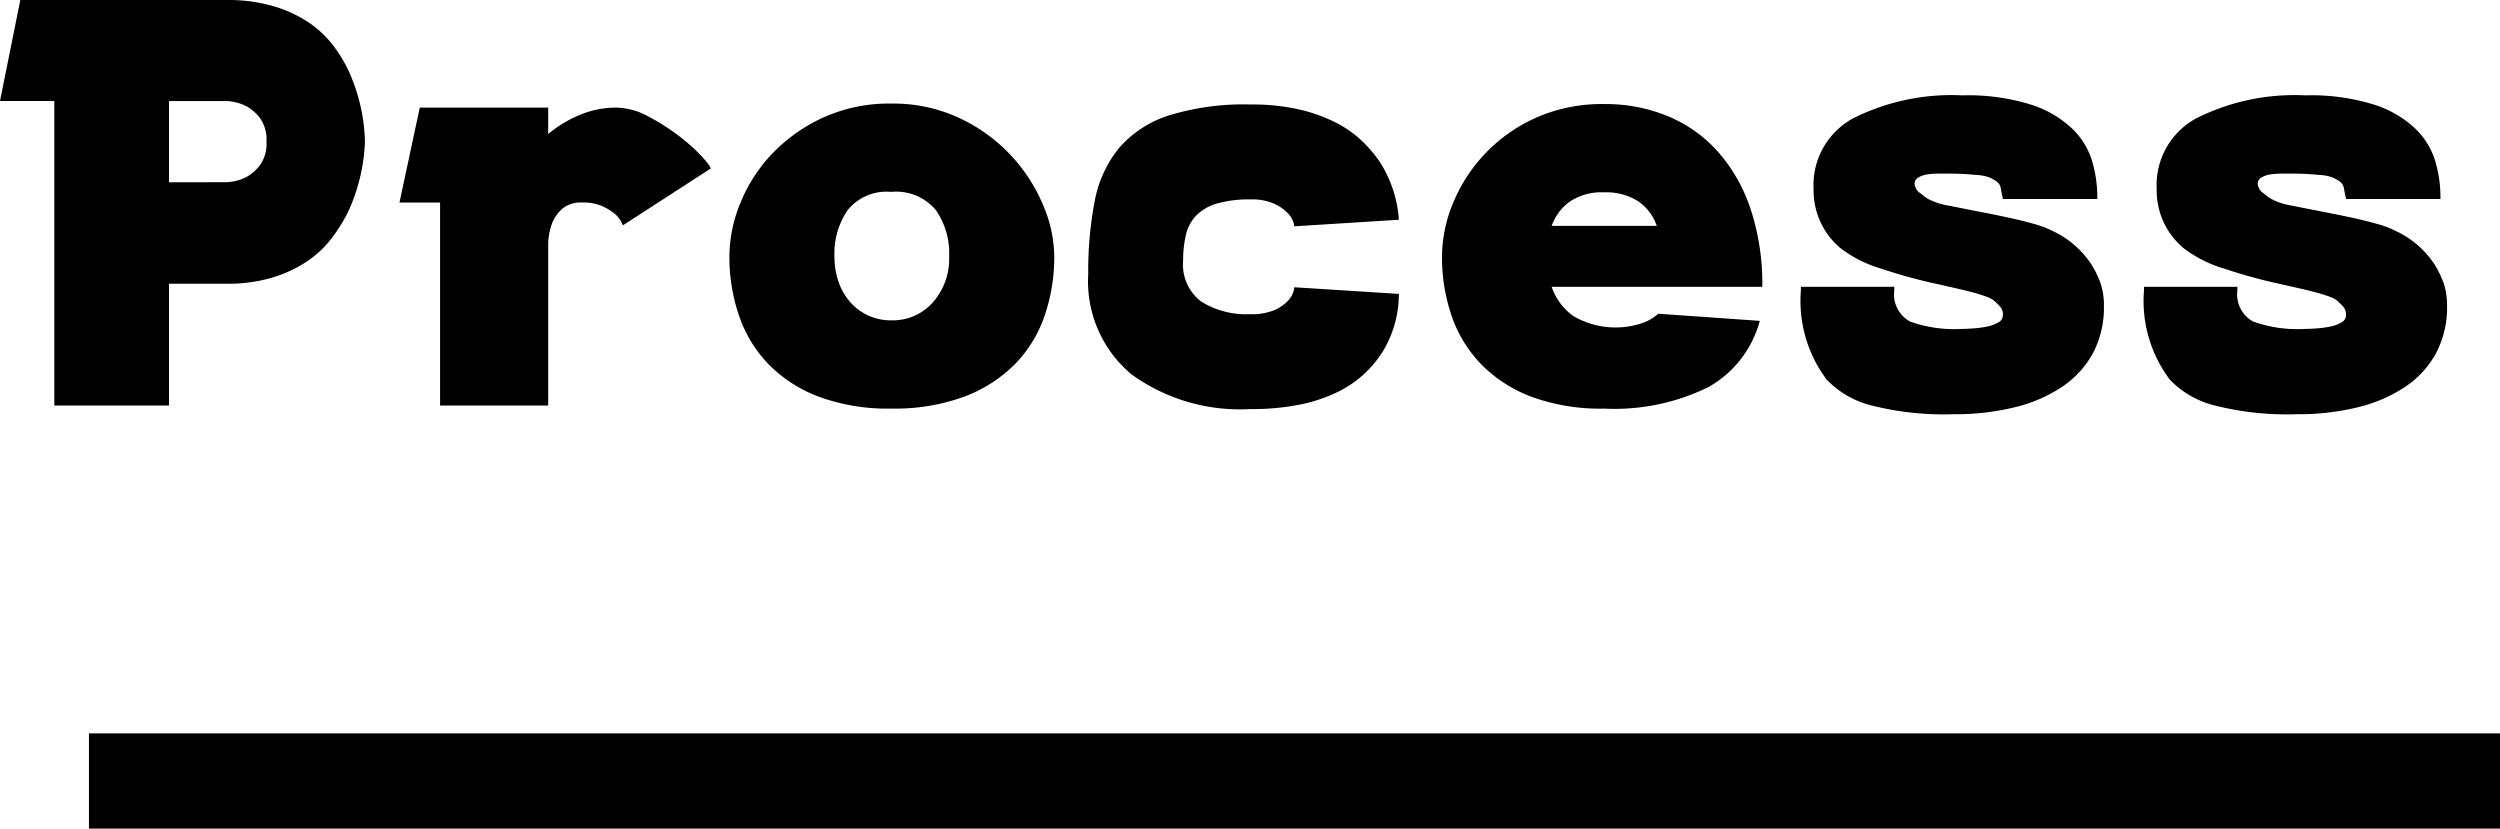 <svg xmlns="http://www.w3.org/2000/svg" viewBox="0 0 78.804 26.118">
  <defs>
    <style>
      .cls-1 {
        fill: none;
        stroke: #000;
        stroke-miterlimit: 10;
        stroke-width: 3px;
      }
    </style>
  </defs>
  <g id="レイヤー_2" data-name="レイヤー 2">
    <g id="作業">
      <g>
        <g>
          <path d="M7.136,0A5.1,5.1,0,0,1,8.608.192a4.061,4.061,0,0,1,1.104.504,3.24,3.24,0,0,1,.776.72,4.401,4.401,0,0,1,.504.824,5.724,5.724,0,0,1,.512,2.224,5.779,5.779,0,0,1-.544,2.24,5.14,5.14,0,0,1-.52.824,3.252,3.252,0,0,1-.776.72,4.09,4.09,0,0,1-1.088.504,4.907,4.907,0,0,1-1.44.192H5.328v3.84H1.712v-9.6H0L.64,0Zm0,5.744a1.532,1.532,0,0,0,.624-.16A1.392,1.392,0,0,0,8.2,5.2a1.173,1.173,0,0,0,.2-.736,1.177,1.177,0,0,0-.2-.736,1.401,1.401,0,0,0-.44-.383,1.516,1.516,0,0,0-.624-.16H5.328v2.56Z"/>
          <path d="M19.424,3.392a2.166,2.166,0,0,1,1,.273,6.683,6.683,0,0,1,.96.608,5.583,5.583,0,0,1,.728.648c.192.207.288.338.288.391l-2.768,1.793a.827.827,0,0,0-.24-.352A1.691,1.691,0,0,0,19,6.505a1.491,1.491,0,0,0-.648-.121.901.901,0,0,0-.632.2,1.22,1.22,0,0,0-.312.44,2.004,2.004,0,0,0-.128.64v5.12H13.872v-6.4h-1.28l.64-2.992H17.28v.832a3.914,3.914,0,0,1,1.008-.607A2.955,2.955,0,0,1,19.424,3.392Z"/>
          <path d="M28.096,3.265a4.908,4.908,0,0,1,2.16.463,5.273,5.273,0,0,1,2.624,2.736,4.218,4.218,0,0,1,.352,1.616,5.703,5.703,0,0,1-.304,1.872,4.058,4.058,0,0,1-.936,1.527,4.451,4.451,0,0,1-1.6,1.025,6.35,6.35,0,0,1-2.296.375,6.284,6.284,0,0,1-2.288-.375,4.374,4.374,0,0,1-1.584-1.025,4.097,4.097,0,0,1-.928-1.527,5.693,5.693,0,0,1-.304-1.872,4.476,4.476,0,0,1,.352-1.696A4.916,4.916,0,0,1,24.352,4.832a5.242,5.242,0,0,1,1.6-1.128A5.02,5.02,0,0,1,28.096,3.265Zm0,6.832a1.687,1.687,0,0,0,1.312-.568A2.083,2.083,0,0,0,29.919,8.08a2.388,2.388,0,0,0-.424-1.464,1.633,1.633,0,0,0-1.4-.568,1.582,1.582,0,0,0-1.376.576,2.422,2.422,0,0,0-.416,1.456,2.415,2.415,0,0,0,.128.8,1.894,1.894,0,0,0,.368.641,1.686,1.686,0,0,0,1.296.576Z"/>
          <path d="M39.423,9.904a1.805,1.805,0,0,0,.744-.128,1.291,1.291,0,0,0,.424-.288.719.719,0,0,0,.208-.433l3.296.209a3.508,3.508,0,0,1-.512,1.824,3.575,3.575,0,0,1-.544.663,3.458,3.458,0,0,1-.832.584,4.841,4.841,0,0,1-1.184.408,7.531,7.531,0,0,1-1.6.151,5.835,5.835,0,0,1-3.76-1.096,3.819,3.819,0,0,1-1.36-3.16,11.654,11.654,0,0,1,.2-2.279,3.746,3.746,0,0,1,.76-1.68,3.454,3.454,0,0,1,1.56-1.033,7.992,7.992,0,0,1,2.6-.352,6.647,6.647,0,0,1,1.544.16,5.069,5.069,0,0,1,1.152.416,3.492,3.492,0,0,1,.824.584,4.135,4.135,0,0,1,.56.664,3.867,3.867,0,0,1,.592,1.809l-3.296.207a.711.711,0,0,0-.208-.416,1.374,1.374,0,0,0-.424-.295,1.702,1.702,0,0,0-.744-.137,3.674,3.674,0,0,0-1.056.128,1.51,1.51,0,0,0-.656.376,1.302,1.302,0,0,0-.328.608,3.404,3.404,0,0,0-.088.808,1.463,1.463,0,0,0,.576,1.305A2.722,2.722,0,0,0,39.423,9.904Z"/>
          <path d="M50.559,3.28a5.145,5.145,0,0,1,2.04.393,4.335,4.335,0,0,1,1.576,1.135,5.238,5.238,0,0,1,1.016,1.809,7.537,7.537,0,0,1,.36,2.424h-6.64a1.879,1.879,0,0,0,.68.92,2.635,2.635,0,0,0,2.096.248,1.49,1.49,0,0,0,.584-.32l3.2.225A3.402,3.402,0,0,1,53.855,12.2a6.715,6.715,0,0,1-3.296.68,6.285,6.285,0,0,1-2.288-.375A4.377,4.377,0,0,1,46.687,11.48,4.098,4.098,0,0,1,45.759,9.96a5.66,5.66,0,0,1-.304-1.88,4.422,4.422,0,0,1,.352-1.688,5.039,5.039,0,0,1,2.608-2.68A5.112,5.112,0,0,1,50.559,3.28Zm0,2.783a1.795,1.795,0,0,0-1.072.289,1.593,1.593,0,0,0-.576.768h3.312a1.533,1.533,0,0,0-.584-.775A1.869,1.869,0,0,0,50.559,6.064Z"/>
          <path d="M65.935,8.352a3.1,3.1,0,0,1,.288.608,2.188,2.188,0,0,1,.096.688,3.074,3.074,0,0,1-.336,1.465,2.996,2.996,0,0,1-.96,1.065,4.645,4.645,0,0,1-1.496.655,7.814,7.814,0,0,1-1.944.224,9.293,9.293,0,0,1-2.632-.287,2.936,2.936,0,0,1-1.368-.801,4.127,4.127,0,0,1-.816-2.816V9.04h2.944v.112a.972.972,0,0,0,.496.983,4.136,4.136,0,0,0,1.632.233c.096,0,.219-.006.368-.016a3.282,3.282,0,0,0,.424-.057,1.121,1.121,0,0,0,.352-.128.261.261,0,0,0,.152-.232.381.381,0,0,0-.072-.248,2.1,2.1,0,0,0-.216-.217.948.948,0,0,0-.256-.127q-.176-.064-.416-.129c-.16-.042-.334-.085-.52-.127s-.377-.086-.568-.129a16.434,16.434,0,0,1-1.808-.496,3.92,3.92,0,0,1-1.264-.64,2.37,2.37,0,0,1-.848-1.872,2.391,2.391,0,0,1,1.256-2.225,6.92,6.92,0,0,1,3.432-.719,6.642,6.642,0,0,1,2.2.303,3.361,3.361,0,0,1,1.296.777A2.374,2.374,0,0,1,65.959,5.12a4.048,4.048,0,0,1,.152,1.057v.096H63.135l-.016-.08q-.032-.144-.048-.24A.37.37,0,0,0,63.015,5.8a.412.412,0,0,0-.112-.103,1.514,1.514,0,0,0-.216-.112,1.421,1.421,0,0,0-.408-.071,8.146,8.146,0,0,0-.872-.041H61.103a2.339,2.339,0,0,0-.344.024.759.759,0,0,0-.288.097.221.221,0,0,0-.12.199.395.395,0,0,0,.192.305,1.486,1.486,0,0,0,.24.176,2.102,2.102,0,0,0,.64.207q.48.097.976.193.496.095.936.191t.8.199a3.068,3.068,0,0,1,.568.217A2.954,2.954,0,0,1,65.935,8.352Z"/>
          <path d="M76.751,8.352a3.106,3.106,0,0,1,.288.608,2.19,2.19,0,0,1,.096.688,3.074,3.074,0,0,1-.337,1.465,2.997,2.997,0,0,1-.96,1.065,4.646,4.646,0,0,1-1.496.655,7.817,7.817,0,0,1-1.944.224,9.293,9.293,0,0,1-2.632-.287,2.939,2.939,0,0,1-1.368-.801,4.127,4.127,0,0,1-.816-2.816V9.04h2.944v.112a.972.972,0,0,0,.496.983,4.136,4.136,0,0,0,1.632.233c.096,0,.219-.006.368-.016a3.28,3.28,0,0,0,.424-.057,1.116,1.116,0,0,0,.352-.128.261.261,0,0,0,.152-.232.379.379,0,0,0-.072-.248,2.09,2.09,0,0,0-.216-.217.945.945,0,0,0-.256-.127q-.176-.064-.416-.129c-.16-.042-.333-.085-.52-.127s-.376-.086-.568-.129a16.4,16.4,0,0,1-1.808-.496,3.916,3.916,0,0,1-1.264-.64,2.37,2.37,0,0,1-.848-1.872,2.392,2.392,0,0,1,1.256-2.225,6.923,6.923,0,0,1,3.432-.719,6.642,6.642,0,0,1,2.2.303,3.36,3.36,0,0,1,1.296.777A2.374,2.374,0,0,1,76.775,5.12a4.029,4.029,0,0,1,.152,1.057v.096h-2.976l-.016-.08q-.032-.144-.048-.24A.372.372,0,0,0,73.831,5.8a.419.419,0,0,0-.112-.103,1.554,1.554,0,0,0-.216-.112,1.425,1.425,0,0,0-.408-.071,8.17,8.17,0,0,0-.872-.041h-.304a2.335,2.335,0,0,0-.344.024.759.759,0,0,0-.288.097.221.221,0,0,0-.12.199.396.396,0,0,0,.192.305,1.49,1.49,0,0,0,.24.176,2.103,2.103,0,0,0,.64.207q.48.097.976.193.496.095.936.191t.8.199a3.068,3.068,0,0,1,.568.217A2.951,2.951,0,0,1,76.751,8.352Z"/>
        </g>
        <line class="cls-1" x1="2.804" y1="24.618" x2="78.804" y2="24.618"/>
      </g>
    </g>
  </g>
</svg>
